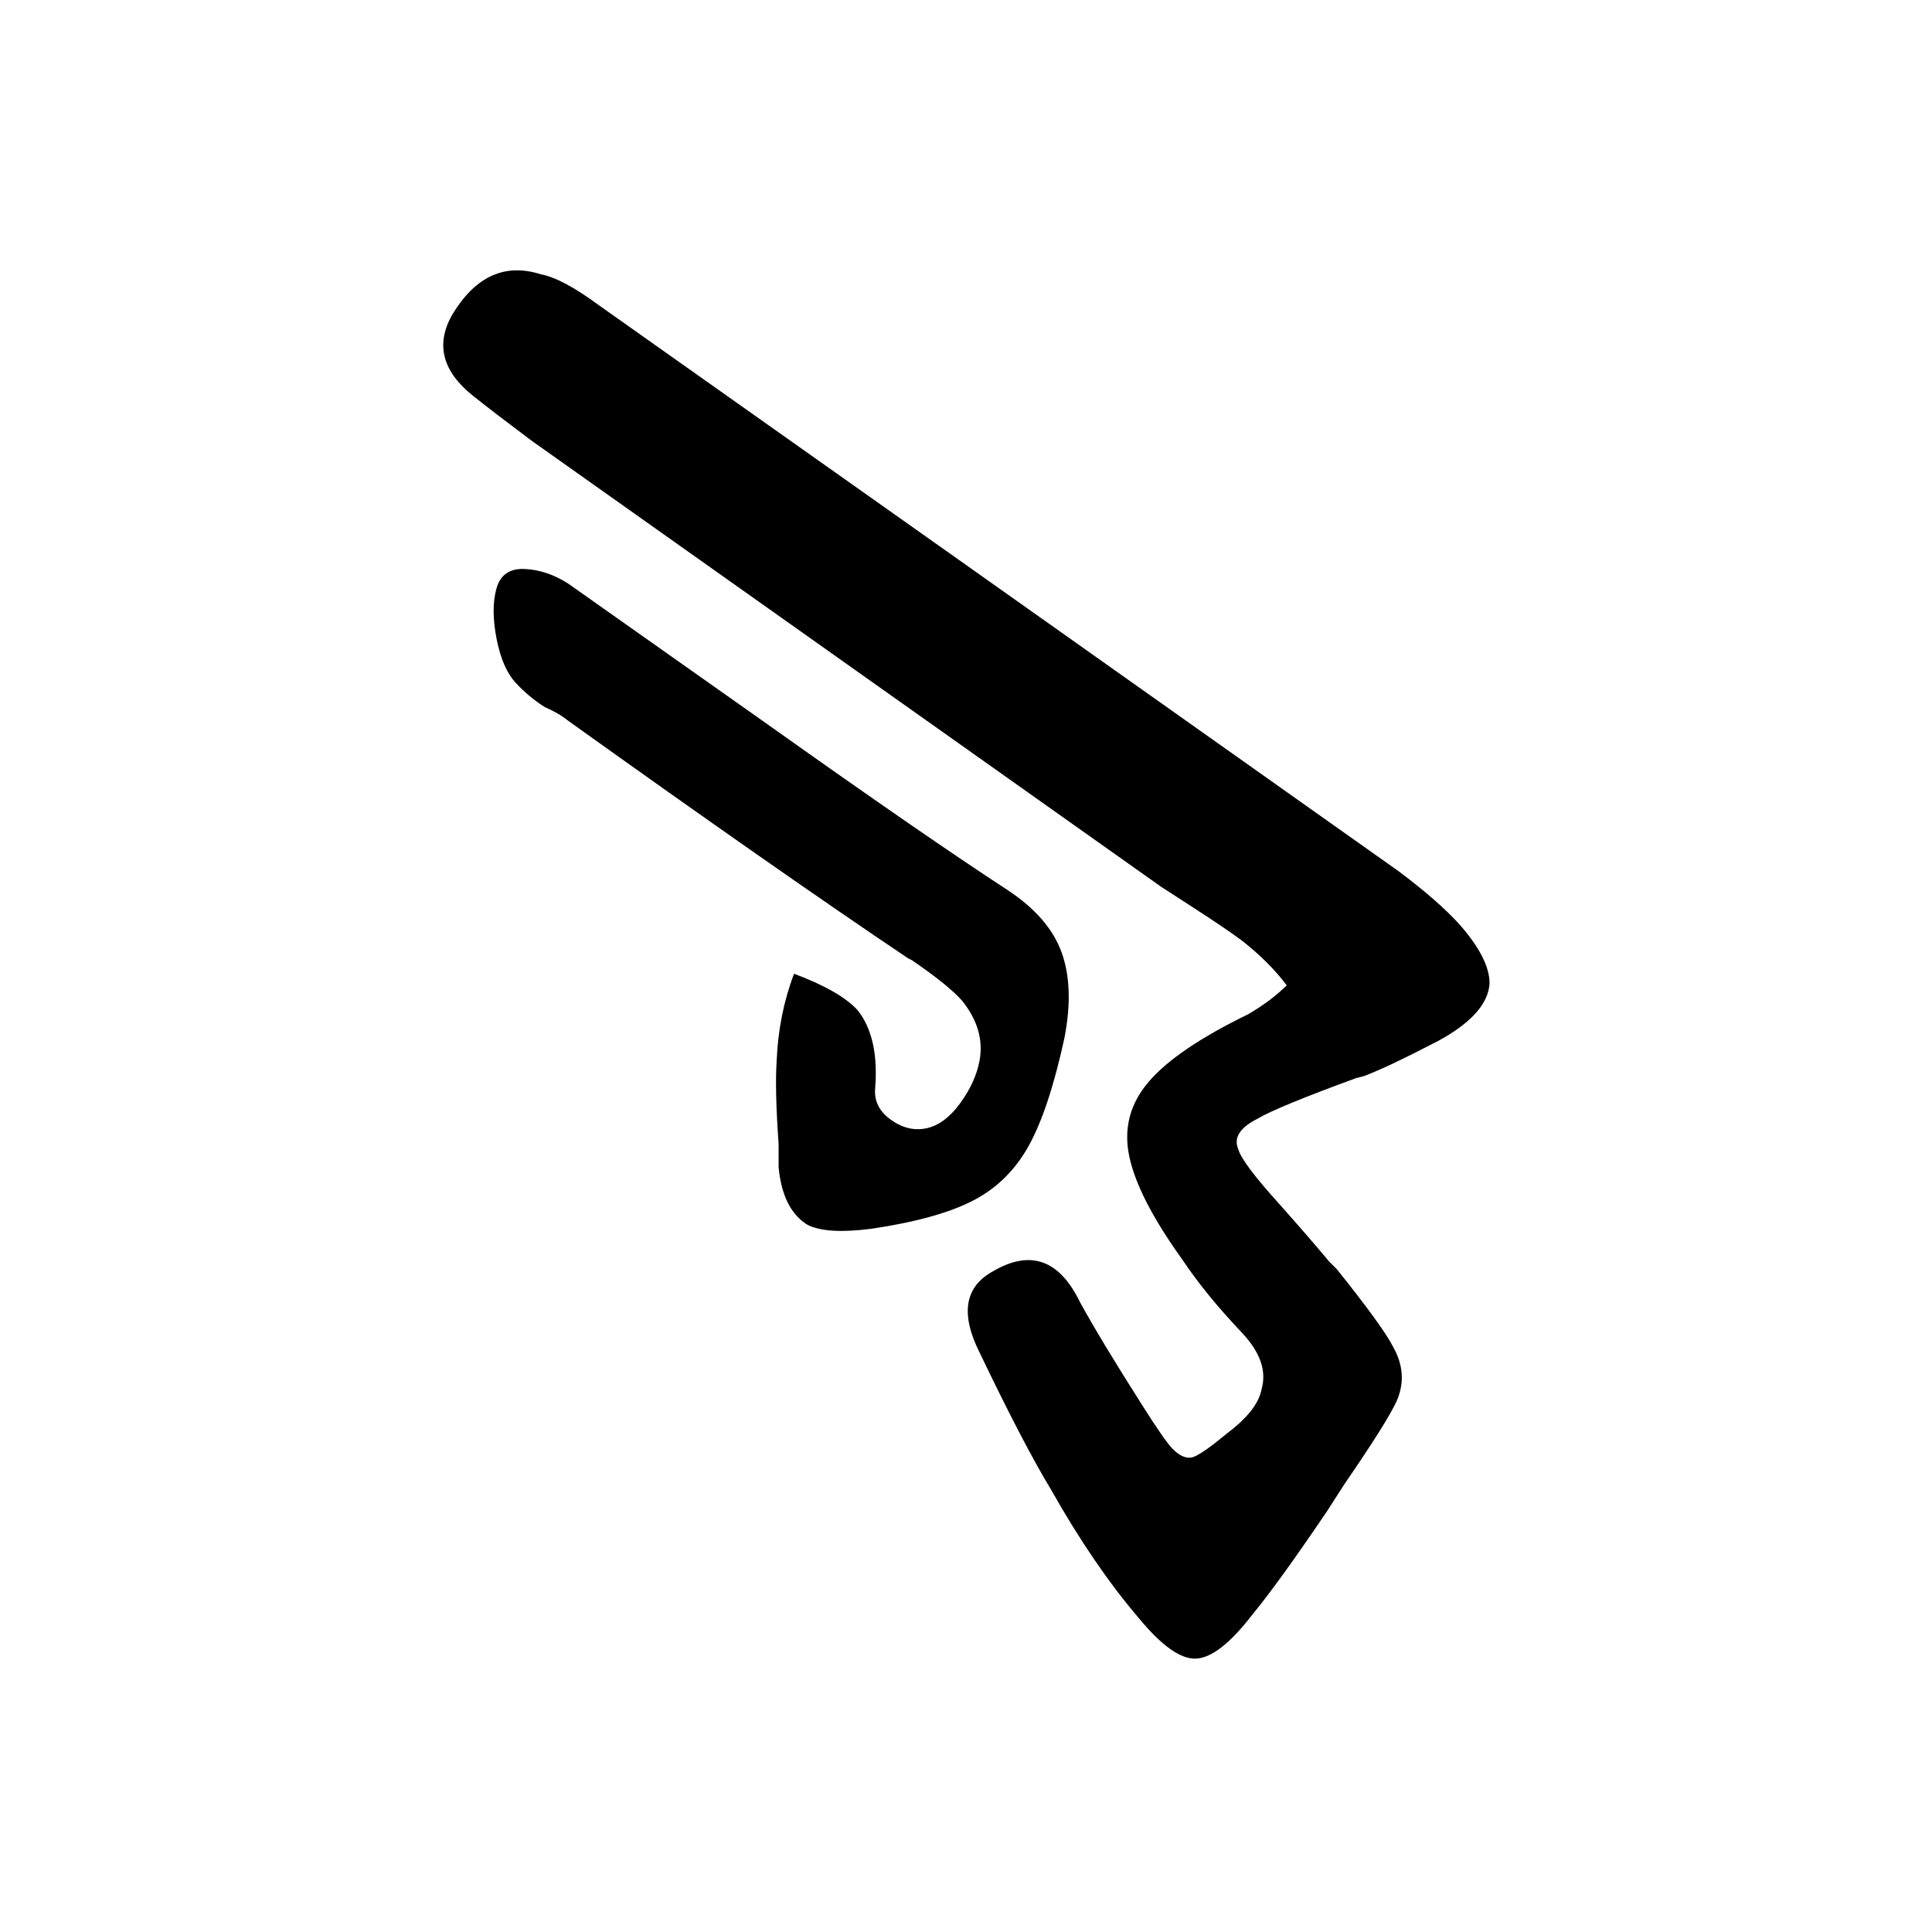 <?xml version="1.0" encoding="utf-8"?><!-- Uploaded to: SVG Repo, www.svgrepo.com, Generator: SVG Repo Mixer Tools -->
<svg fill="#000000" width="800px" height="800px" viewBox="0 0 1000 1000" xmlns="http://www.w3.org/2000/svg"><path d="M666 510q-9-12-23-23-8-6-25-17l-17-11-326-231q-20-15-30-23-24-19-11-42 18-30 46-21 11 2 30 16 174 123 414 293 20 15 31 27 16 18 16 31-1 16-27 30l-2 1q-23 12-36 17l-4 1q-41 15-51 21-14 7-10 16 2 7 21 28 16 18 26 30l4 4q24 30 29 40 8 14 2 28-5 11-27 43l-9 14q-25 37-39 54-17 22-29 22.5T589 837q-23-27-45-66-14-23-37-71-15-30 7-42 29-17 45 16 11 20 32 53 12 19 16 23 6 6 11 4t17-12q16-12 18-23 4-14-10-29-19-20-31-38-23-32-27.5-53.5t10-38.5 51.5-35q12-7 20-15zm-255-6q24 9 33 19 11 14 9 40-1 10 8 16.5t18.5 4.5 17.5-13 10-22q3-16-9-31-7-8-26-21l-2-1q-67-45-176-123-5-4-12-7-8-5-15-12.5t-10-23 0-26 14.5-10T294 302l102 72q83 59 126 87 21 14 27.5 32t1.5 44q-8 37-18.5 56t-29 28.5T451 636q-23 3-33-2-13-8-15-30v-12q-2-28-1-43 1-24 9-45z"/></svg>